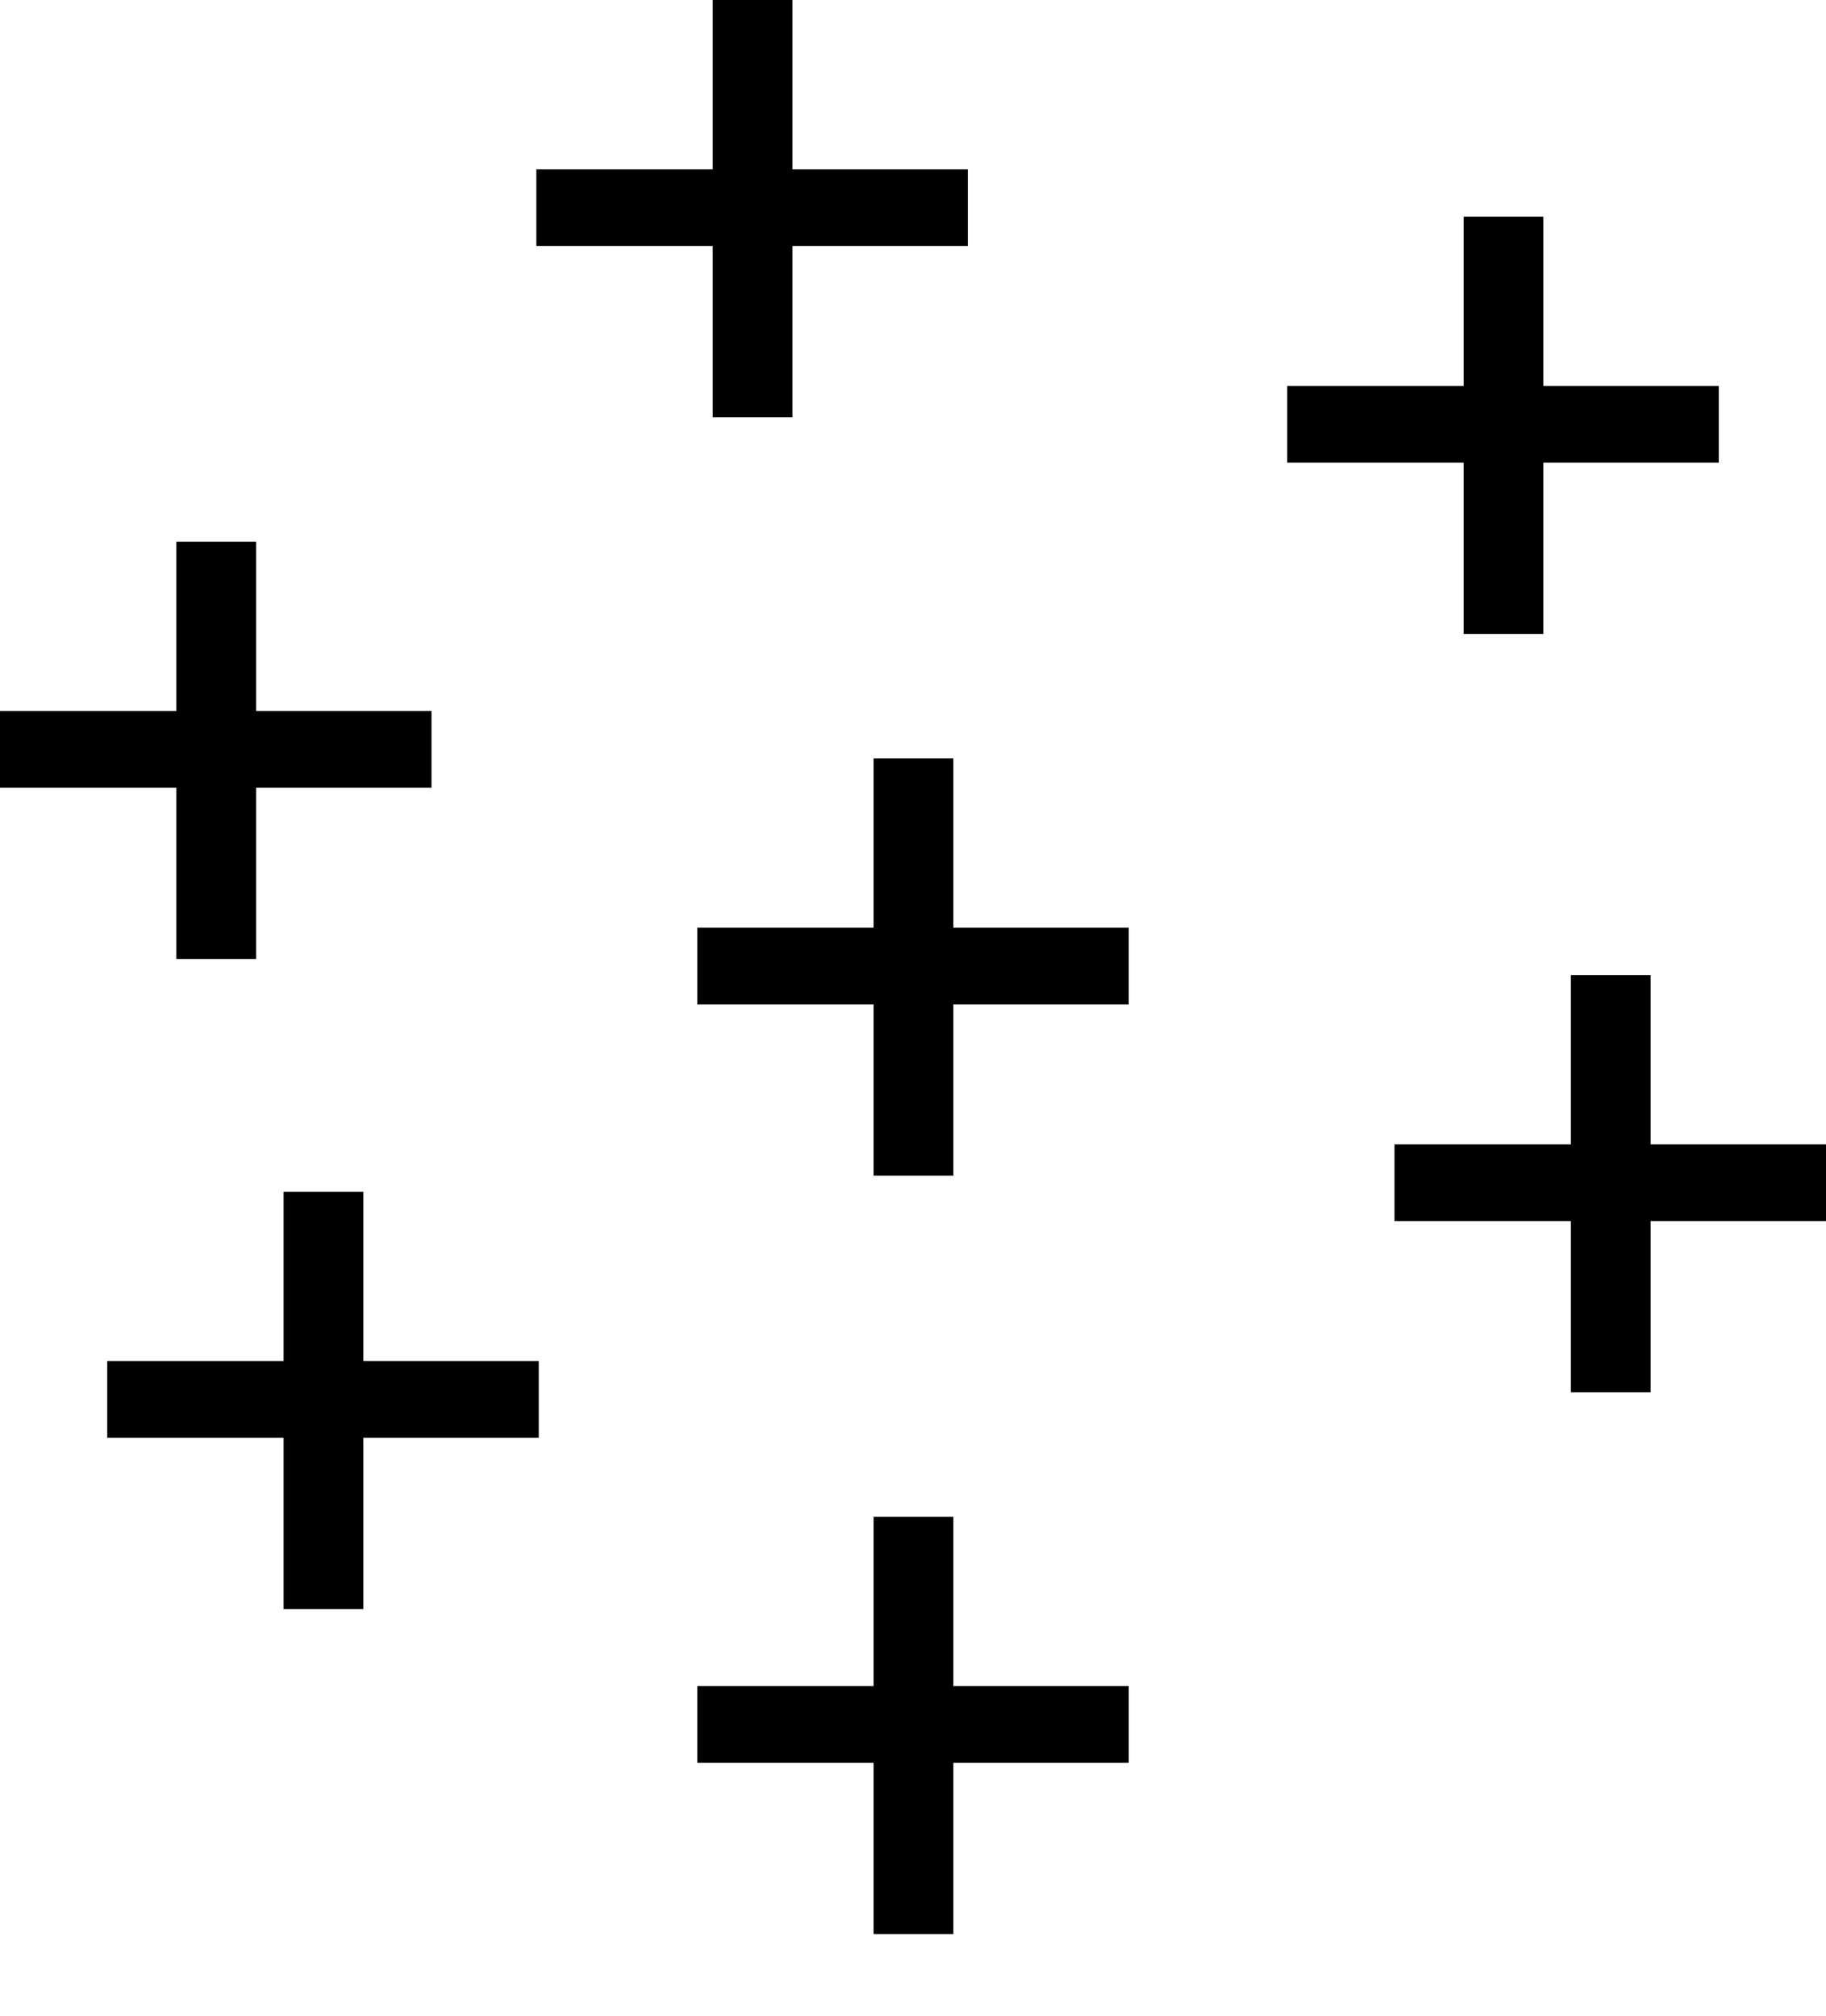 <svg width="48" height="53" viewBox="0 0 48 53" fill="none" xmlns="http://www.w3.org/2000/svg">
<path d="M25.061 24.386V19.935H22.965V24.386H18.329V26.401H22.965V30.902H25.061V26.401H29.672V24.386H25.061Z" fill="black"/>
<path d="M25.061 44.321V39.869H22.965V44.321H18.329V46.335H22.965V50.837H25.061V46.335H29.672V44.321H25.061Z" fill="black"/>
<path d="M6.732 18.691V14.239H4.636V18.691H0V20.705H4.636V25.207H6.732V20.705H11.343V18.691H6.732Z" fill="black"/>
<path d="M40.569 10.147V5.695H38.474V10.147H33.838V12.161H38.474V16.663H40.569V12.161H45.181V10.147H40.569Z" fill="black"/>
<path d="M43.389 30.081V25.63H41.293V30.081H36.657V32.096H41.293V36.597H43.389V32.096H48V30.081H43.389Z" fill="black"/>
<path d="M9.551 35.778V31.326H7.455V35.778H2.819V37.792H7.455V42.294H9.551V37.792H14.162V35.778H9.551Z" fill="black"/>
<path d="M20.83 4.452V0H18.734V4.452H14.099V6.466H18.734V10.967H20.83V6.466H25.441V4.452H20.83Z" fill="black"/>
</svg>
